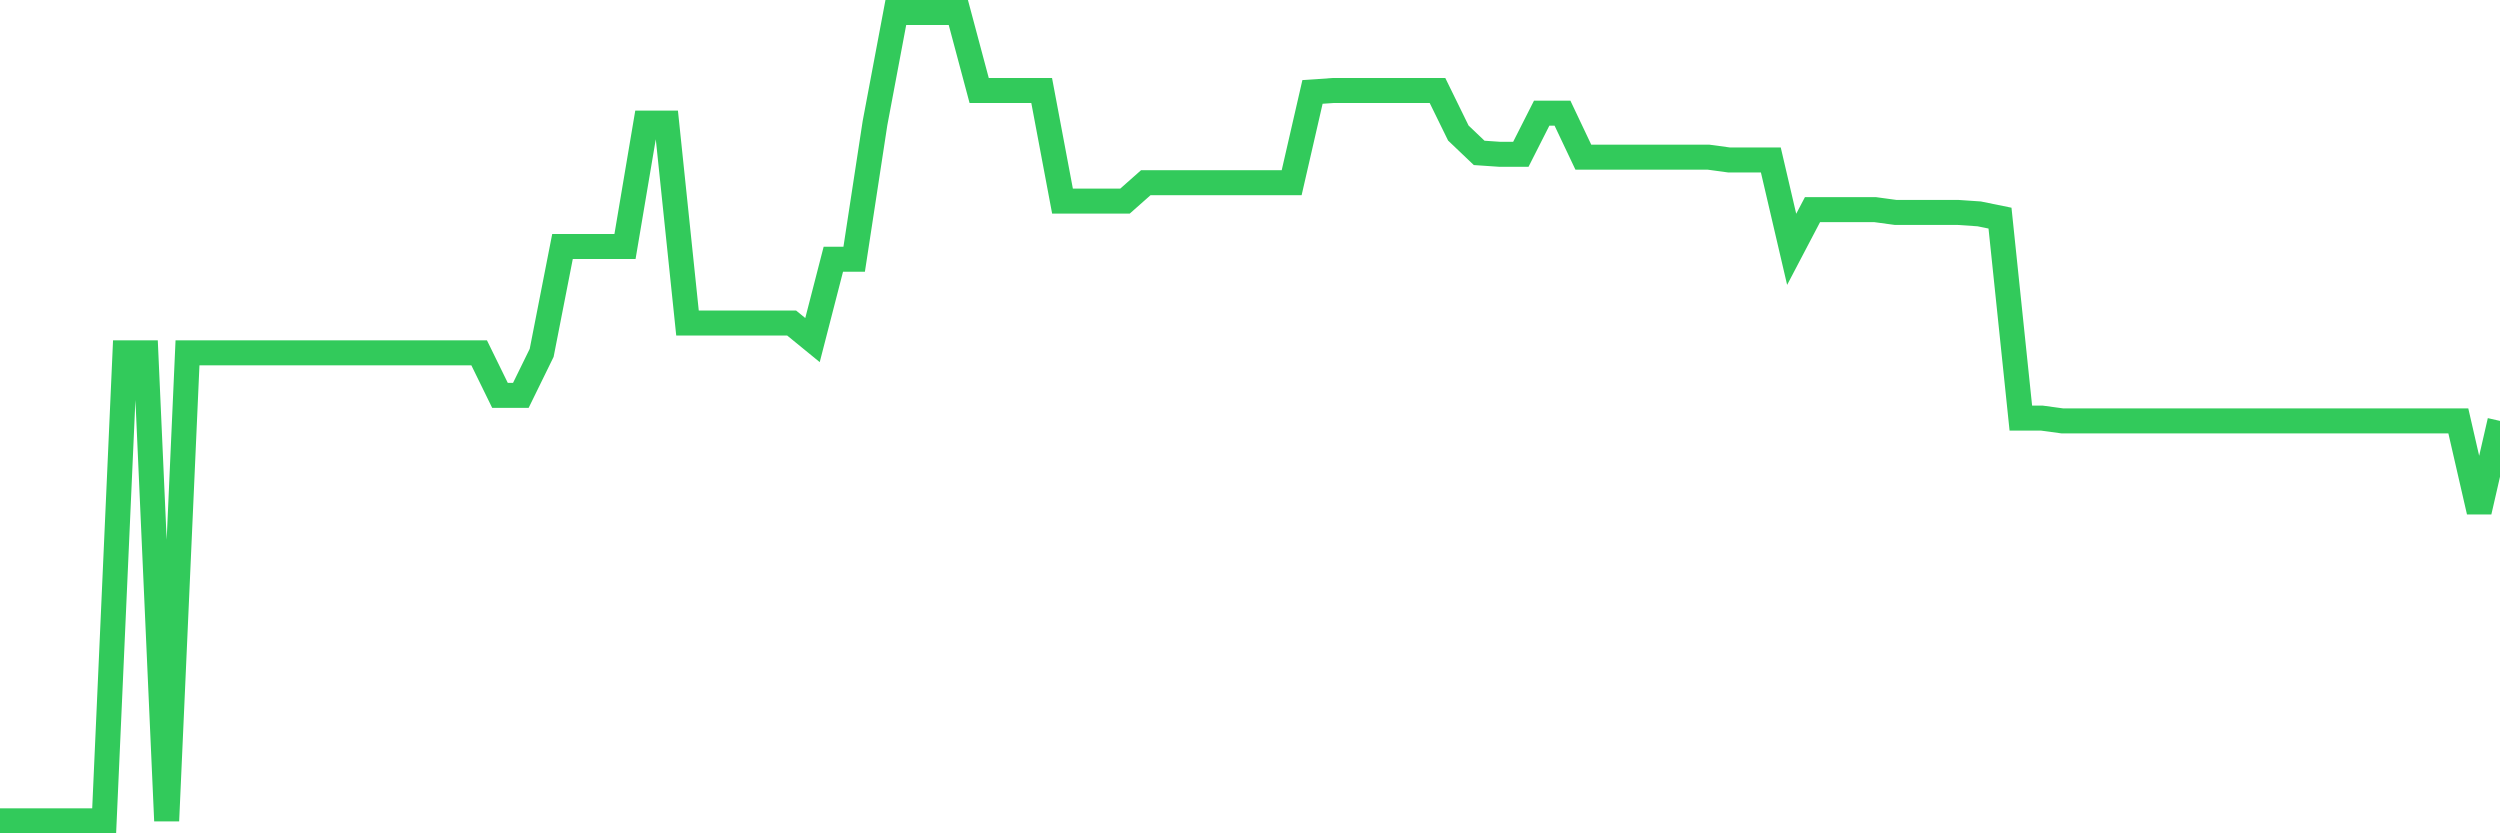 <svg
  xmlns="http://www.w3.org/2000/svg"
  xmlns:xlink="http://www.w3.org/1999/xlink"
  width="120"
  height="40"
  viewBox="0 0 120 40"
  preserveAspectRatio="none"
>
  <polyline
    points="0,39.4 1,39.4 2,39.4 3,39.4 4,39.4 5,39.4 6,16.937 7,16.937 8,39.4 9,16.937 10,16.937 11,16.937 12,16.937 13,16.937 14,16.937 15,16.937 16,16.937 17,16.937 18,16.937 19,16.937 20,16.937 21,16.937 22,16.937 23,16.937 24,18.979 25,18.979 26,16.937 27,11.832 28,11.832 29,11.832 30,11.832 31,5.909 32,5.909 33,15.507 34,15.507 35,15.507 36,15.507 37,15.507 38,15.507 39,16.324 40,12.444 41,12.444 42,5.909 43,0.6 44,0.6 45,0.6 46,0.6 47,4.344 48,4.344 49,4.344 50,4.344 51,9.653 52,9.653 53,9.653 54,9.653 55,8.768 56,8.768 57,8.768 58,8.768 59,8.768 60,8.768 61,8.768 62,8.768 63,4.412 64,4.344 65,4.344 66,4.344 67,4.344 68,4.344 69,4.344 70,6.386 71,7.339 72,7.407 73,7.407 74,5.433 75,5.433 76,7.543 77,7.543 78,7.543 79,7.543 80,7.543 81,7.543 82,7.543 83,7.679 84,7.679 85,7.679 86,11.968 87,10.062 88,10.062 89,10.062 90,10.062 91,10.198 92,10.198 93,10.198 94,10.198 95,10.266 96,10.47 97,20.068 98,20.068 99,20.204 100,20.204 101,20.204 102,20.204 103,20.204 104,20.204 105,20.204 106,20.204 107,20.204 108,20.204 109,20.204 110,20.204 111,20.204 112,20.204 113,20.204 114,20.204 115,20.204 116,20.204 117,20.204 118,20.204 119,24.561 120,20.204"
    fill="none"
    stroke="#32ca5b"
    stroke-width="1.2"
  >
  </polyline>
</svg>